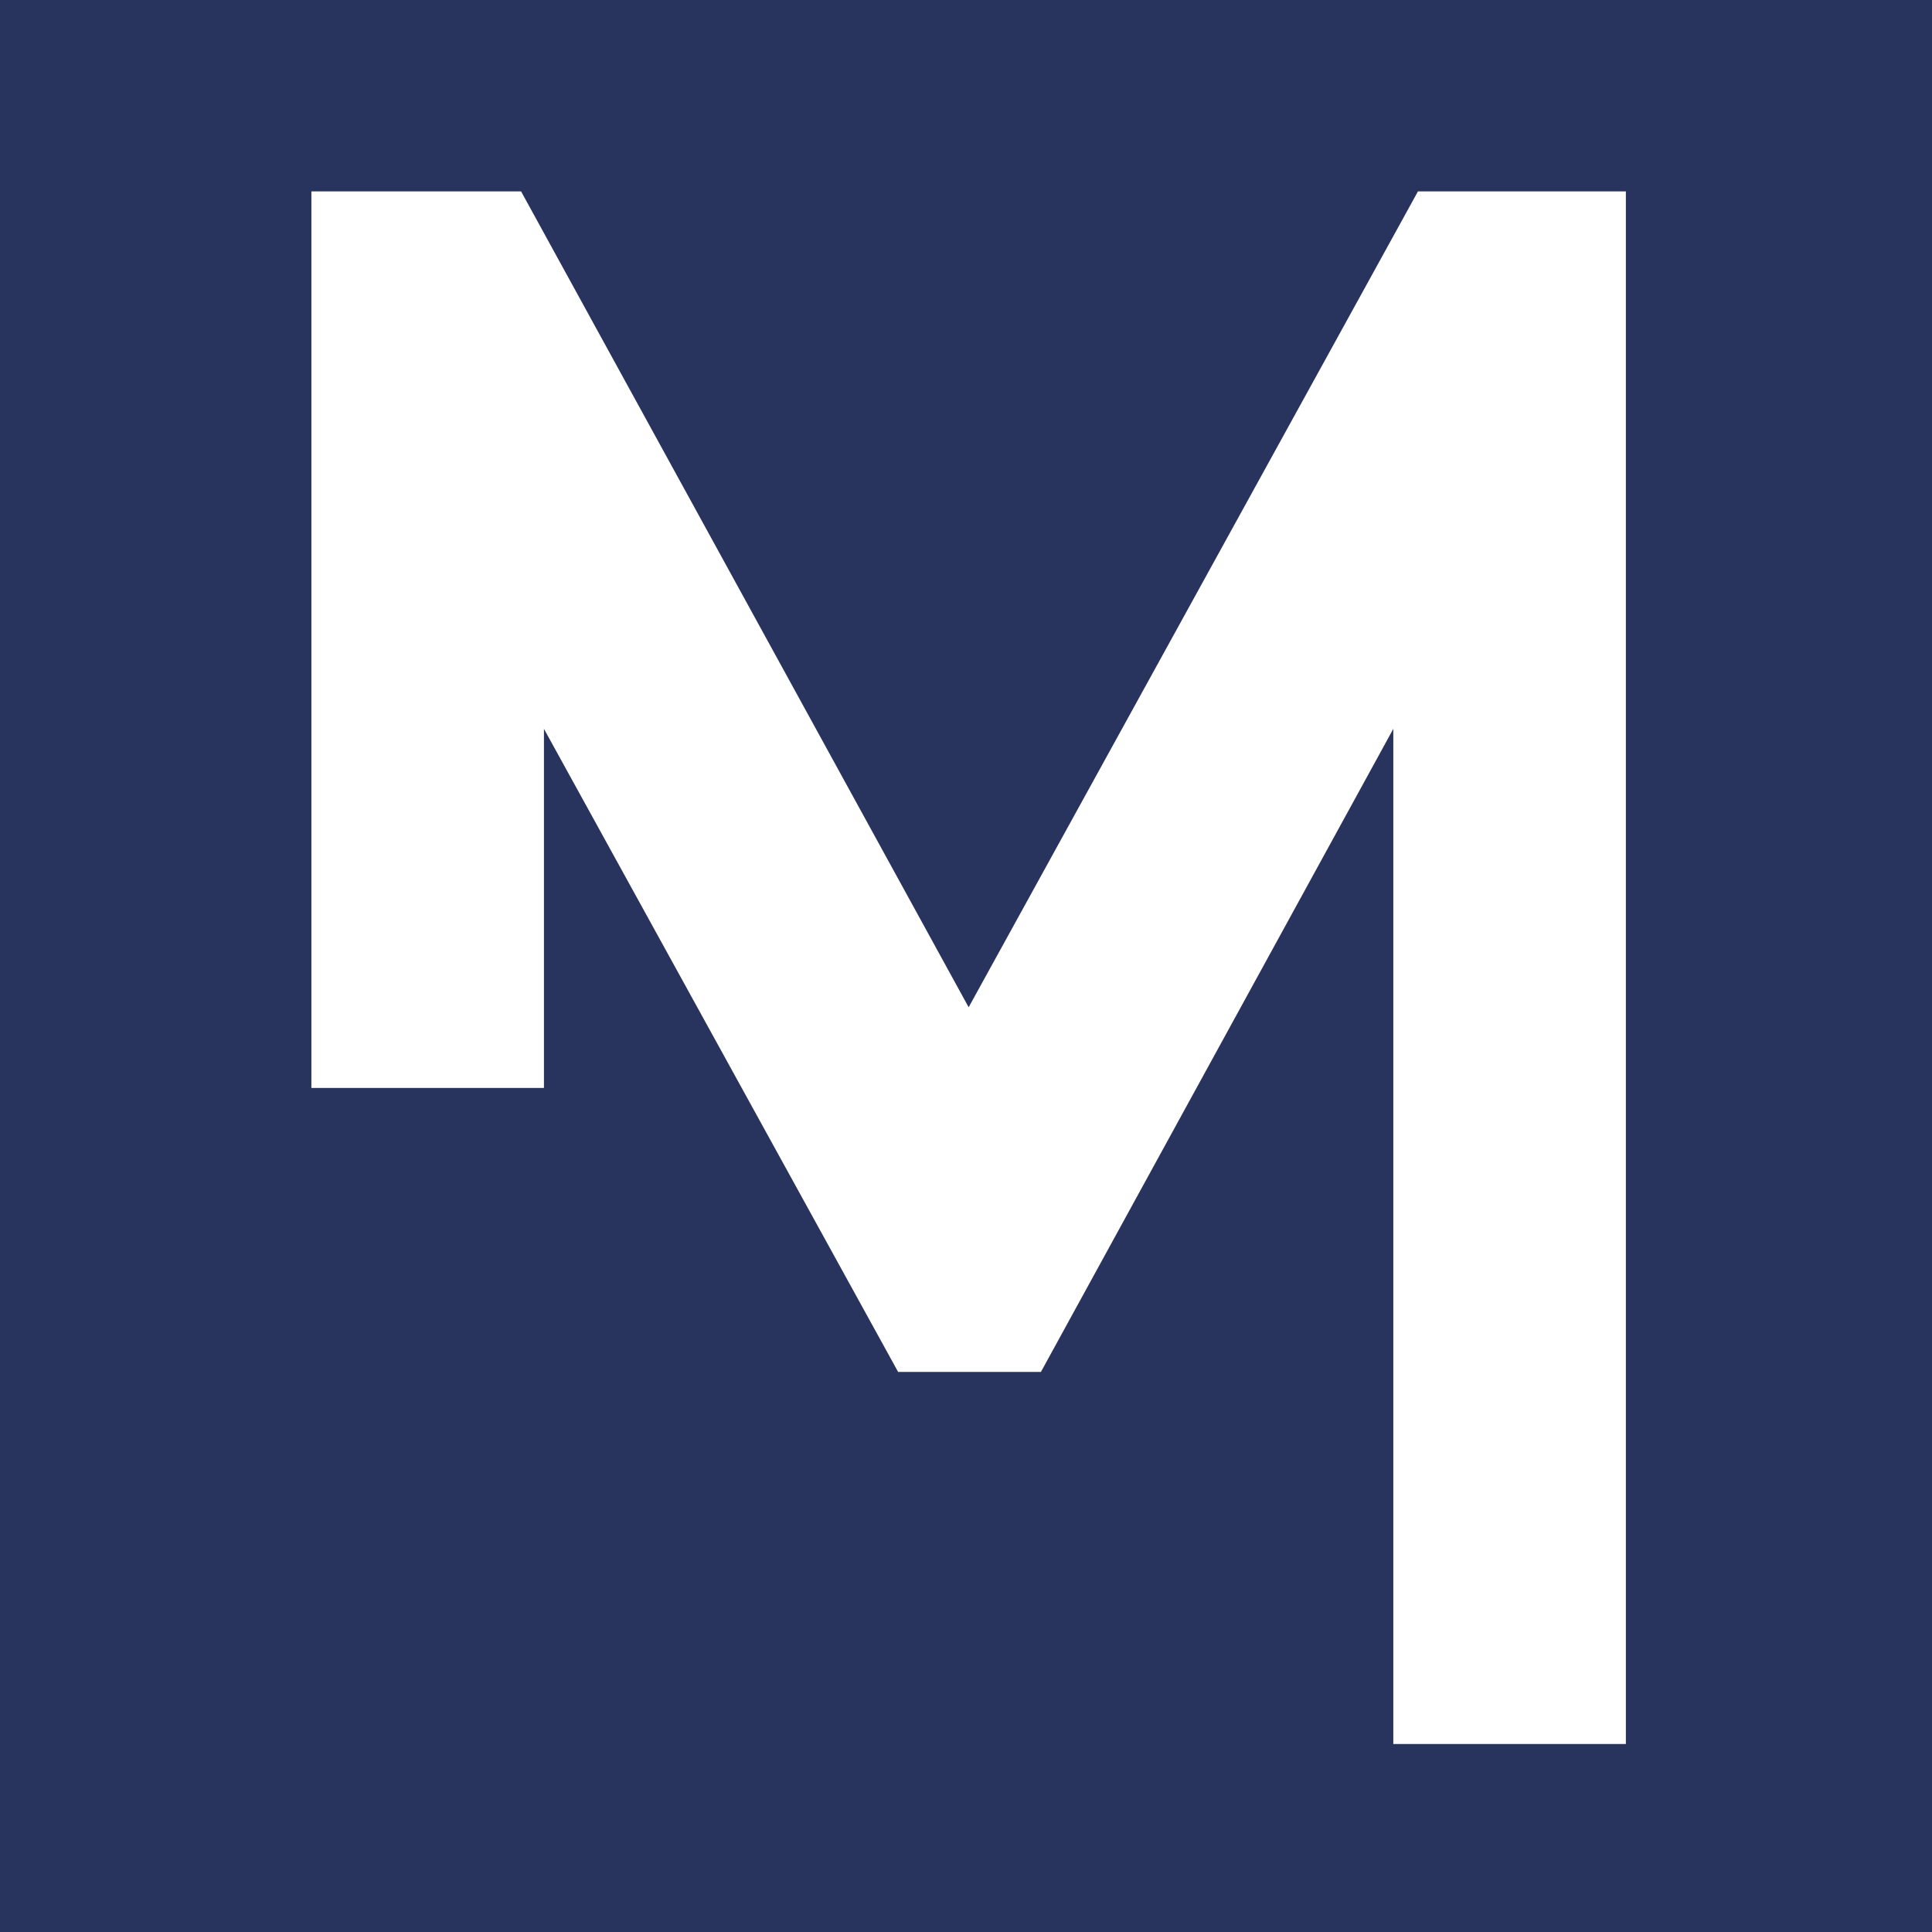 <?xml version="1.0" encoding="UTF-8" standalone="no"?>
<!DOCTYPE svg PUBLIC "-//W3C//DTD SVG 1.1//EN" "http://www.w3.org/Graphics/SVG/1.1/DTD/svg11.dtd">
<svg width="100%" height="100%" viewBox="0 0 126 126" version="1.1" xmlns="http://www.w3.org/2000/svg" xmlns:xlink="http://www.w3.org/1999/xlink" xml:space="preserve" xmlns:serif="http://www.serif.com/" style="fill-rule:evenodd;clip-rule:evenodd;stroke-linejoin:round;stroke-miterlimit:2;">
    <rect x="0" y="0" width="126" height="126" fill="#808080" stroke="none"/>
    <g id="mueller-legal-berlin_icon" transform="matrix(1,0,0,1,-72,-50)">
        <g transform="matrix(0.736,0,0,0.929,90.736,56.357)">
            <rect x="-1" y="5" width="121" height="112" style="fill:white;"/>
        </g>
        <rect x="72" y="50" width="126" height="126" style="fill:none;"/>
        <path d="M198,50L72,50L72,176L198,176L198,50ZM178.035,163.739L162.868,163.739L162.868,97.533L139.885,139.475L130.574,139.475L107.475,97.533L107.475,120.953L92.308,120.953L92.308,62.483L105.984,62.483L135.173,115.691L164.475,62.483L178.035,62.483L178.035,163.739Z" style="fill:rgb(40,52,94);"/>
    </g>
</svg>
